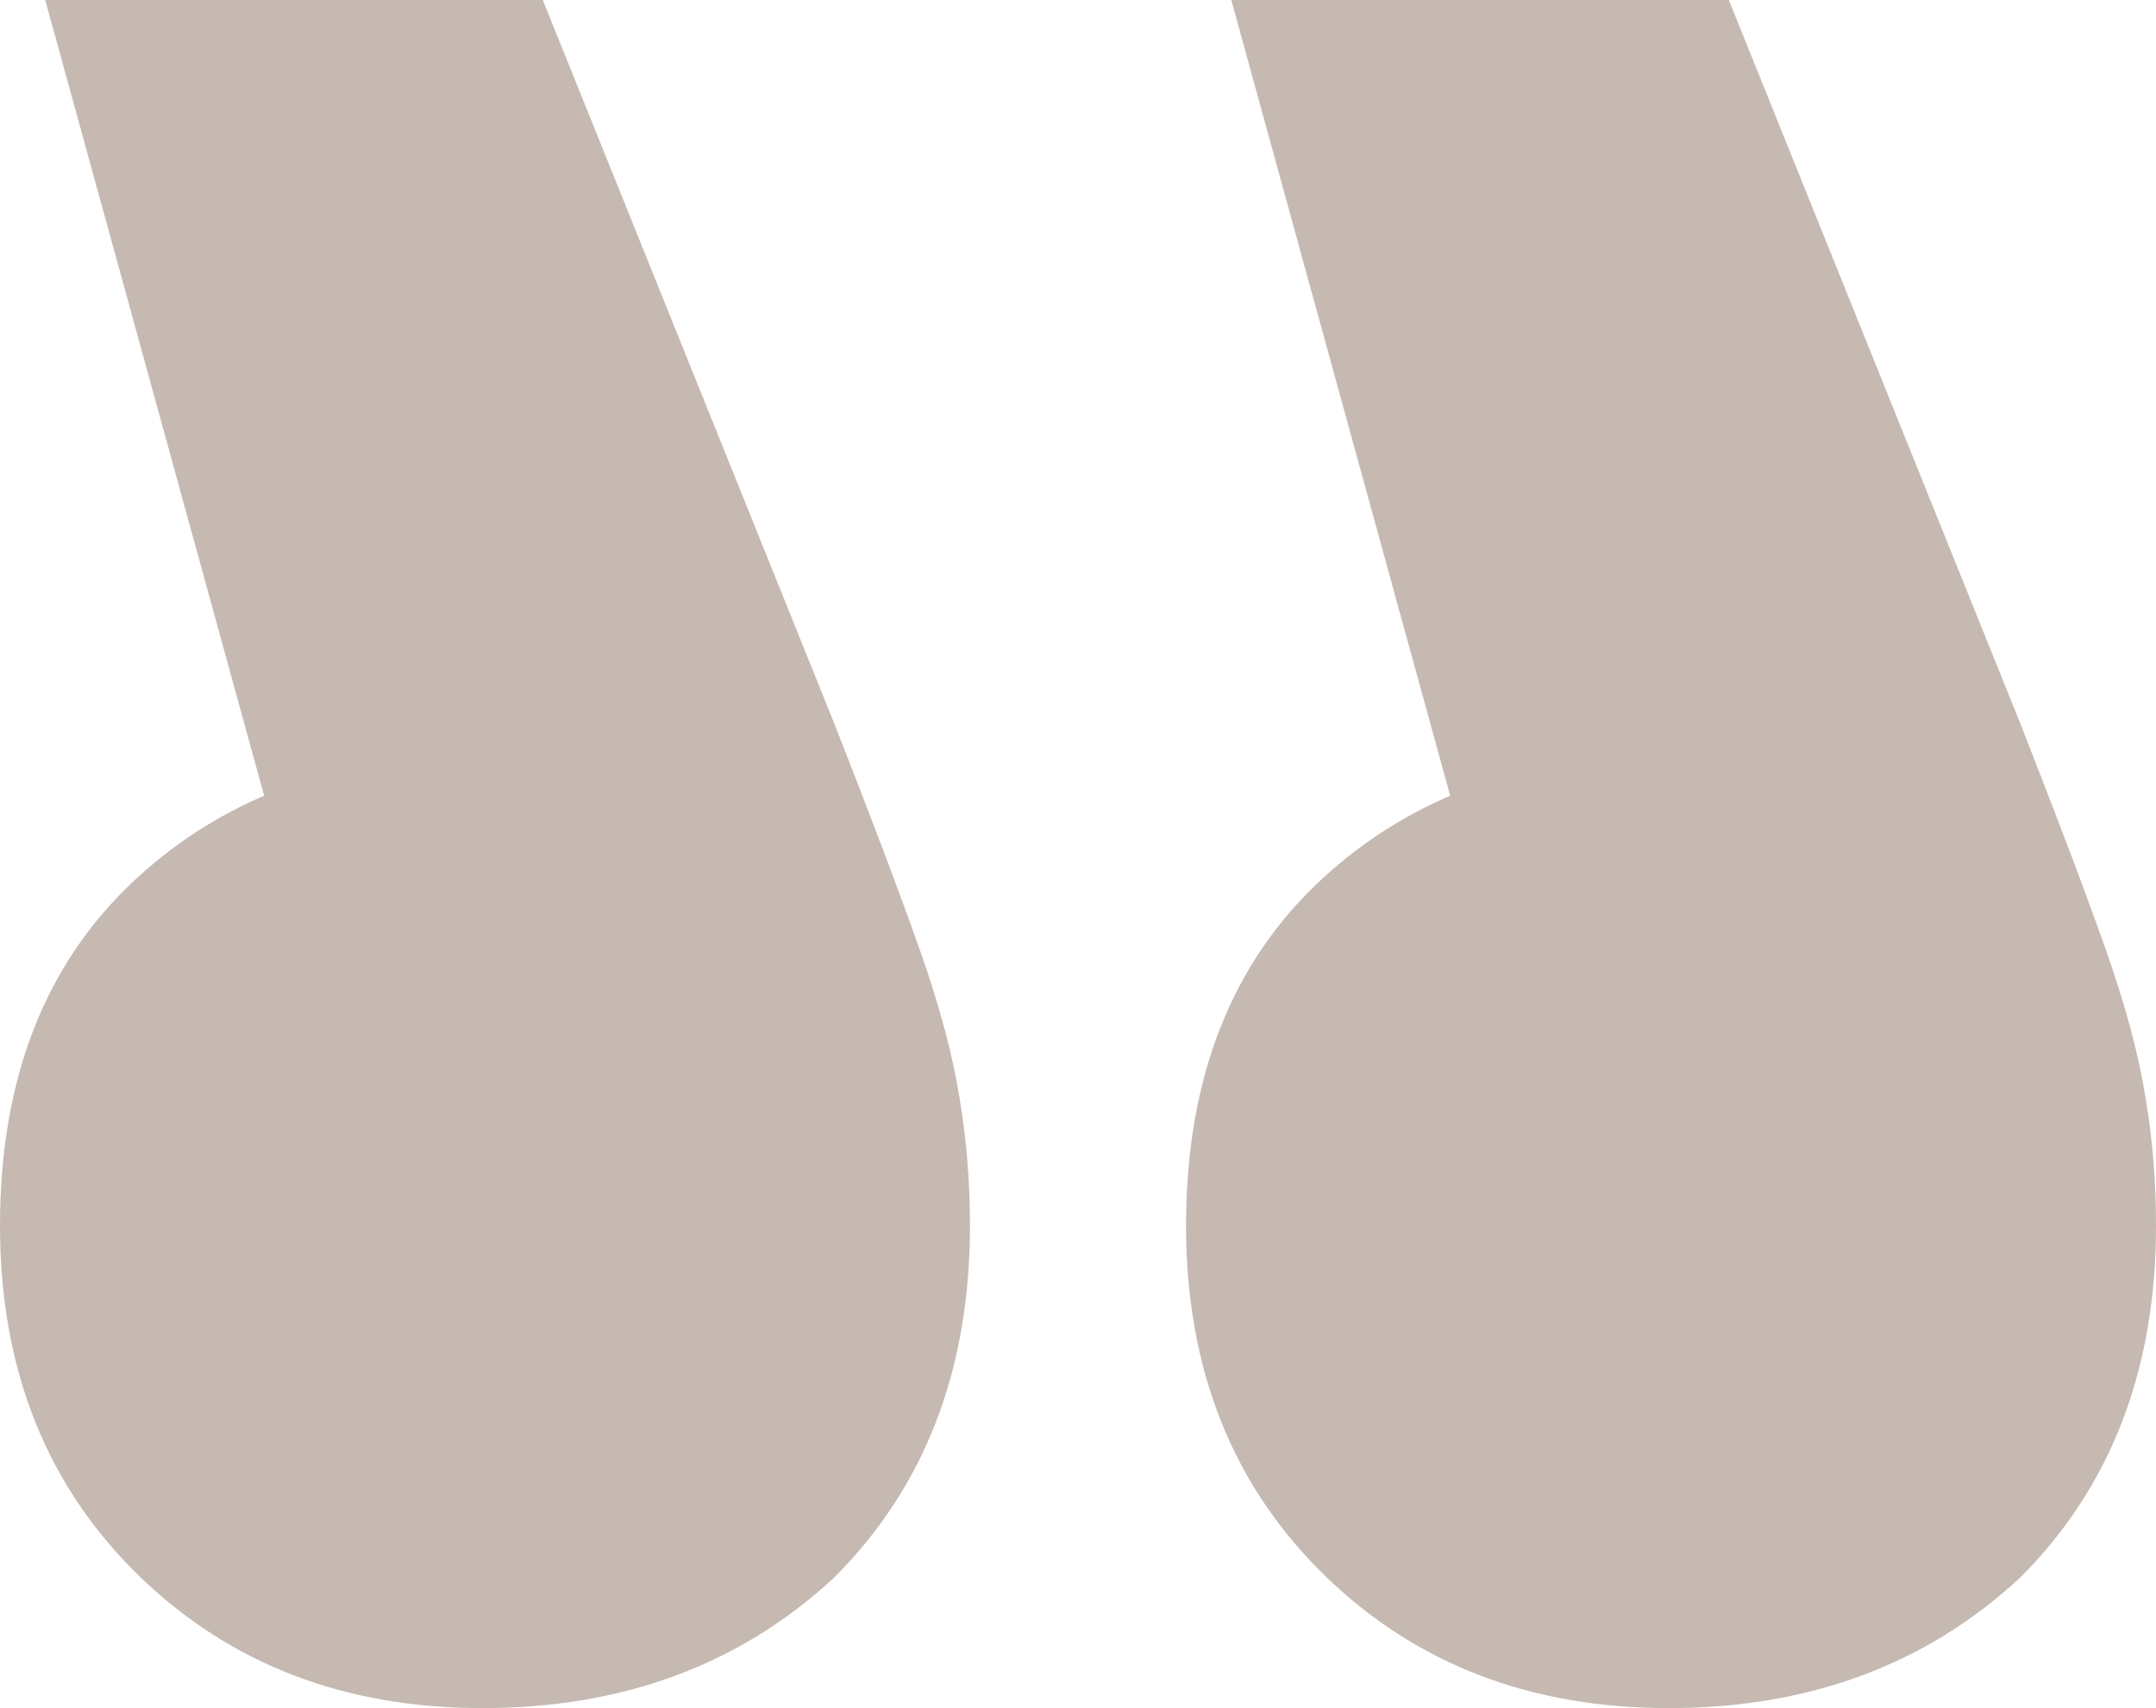 <?xml version="1.0" encoding="UTF-8"?> <svg xmlns="http://www.w3.org/2000/svg" width="53" height="42" viewBox="0 0 53 42" fill="none"><path d="M30.268 0L38.422 29.647L41.14 18.529C37.598 18.529 34.716 19.559 32.492 21.618C30.268 23.677 29.156 26.518 29.156 30.141C29.156 33.682 30.309 36.565 32.615 38.788C34.839 40.929 37.639 42 41.016 42C44.475 42 47.358 40.929 49.664 38.788C51.888 36.565 53 33.682 53 30.141C53 29.071 52.918 28.041 52.753 27.053C52.588 25.982 52.259 24.747 51.765 23.347C51.27 21.947 50.57 20.094 49.664 17.788L42.499 0H30.268ZM1.112 0L9.266 29.647L11.984 18.529C8.442 18.529 5.559 19.559 3.336 21.618C1.112 23.677 -3.8147e-06 26.518 -3.8147e-06 30.141C-3.8147e-06 33.682 1.153 36.565 3.459 38.788C5.683 40.929 8.483 42 11.86 42C15.319 42 18.202 40.929 20.508 38.788C22.732 36.565 23.844 33.682 23.844 30.141C23.844 29.071 23.762 28.041 23.597 27.053C23.432 25.982 23.103 24.747 22.608 23.347C22.114 21.947 21.414 20.094 20.508 17.788L13.343 0H1.112Z" fill="#C6B9B1"></path></svg> 